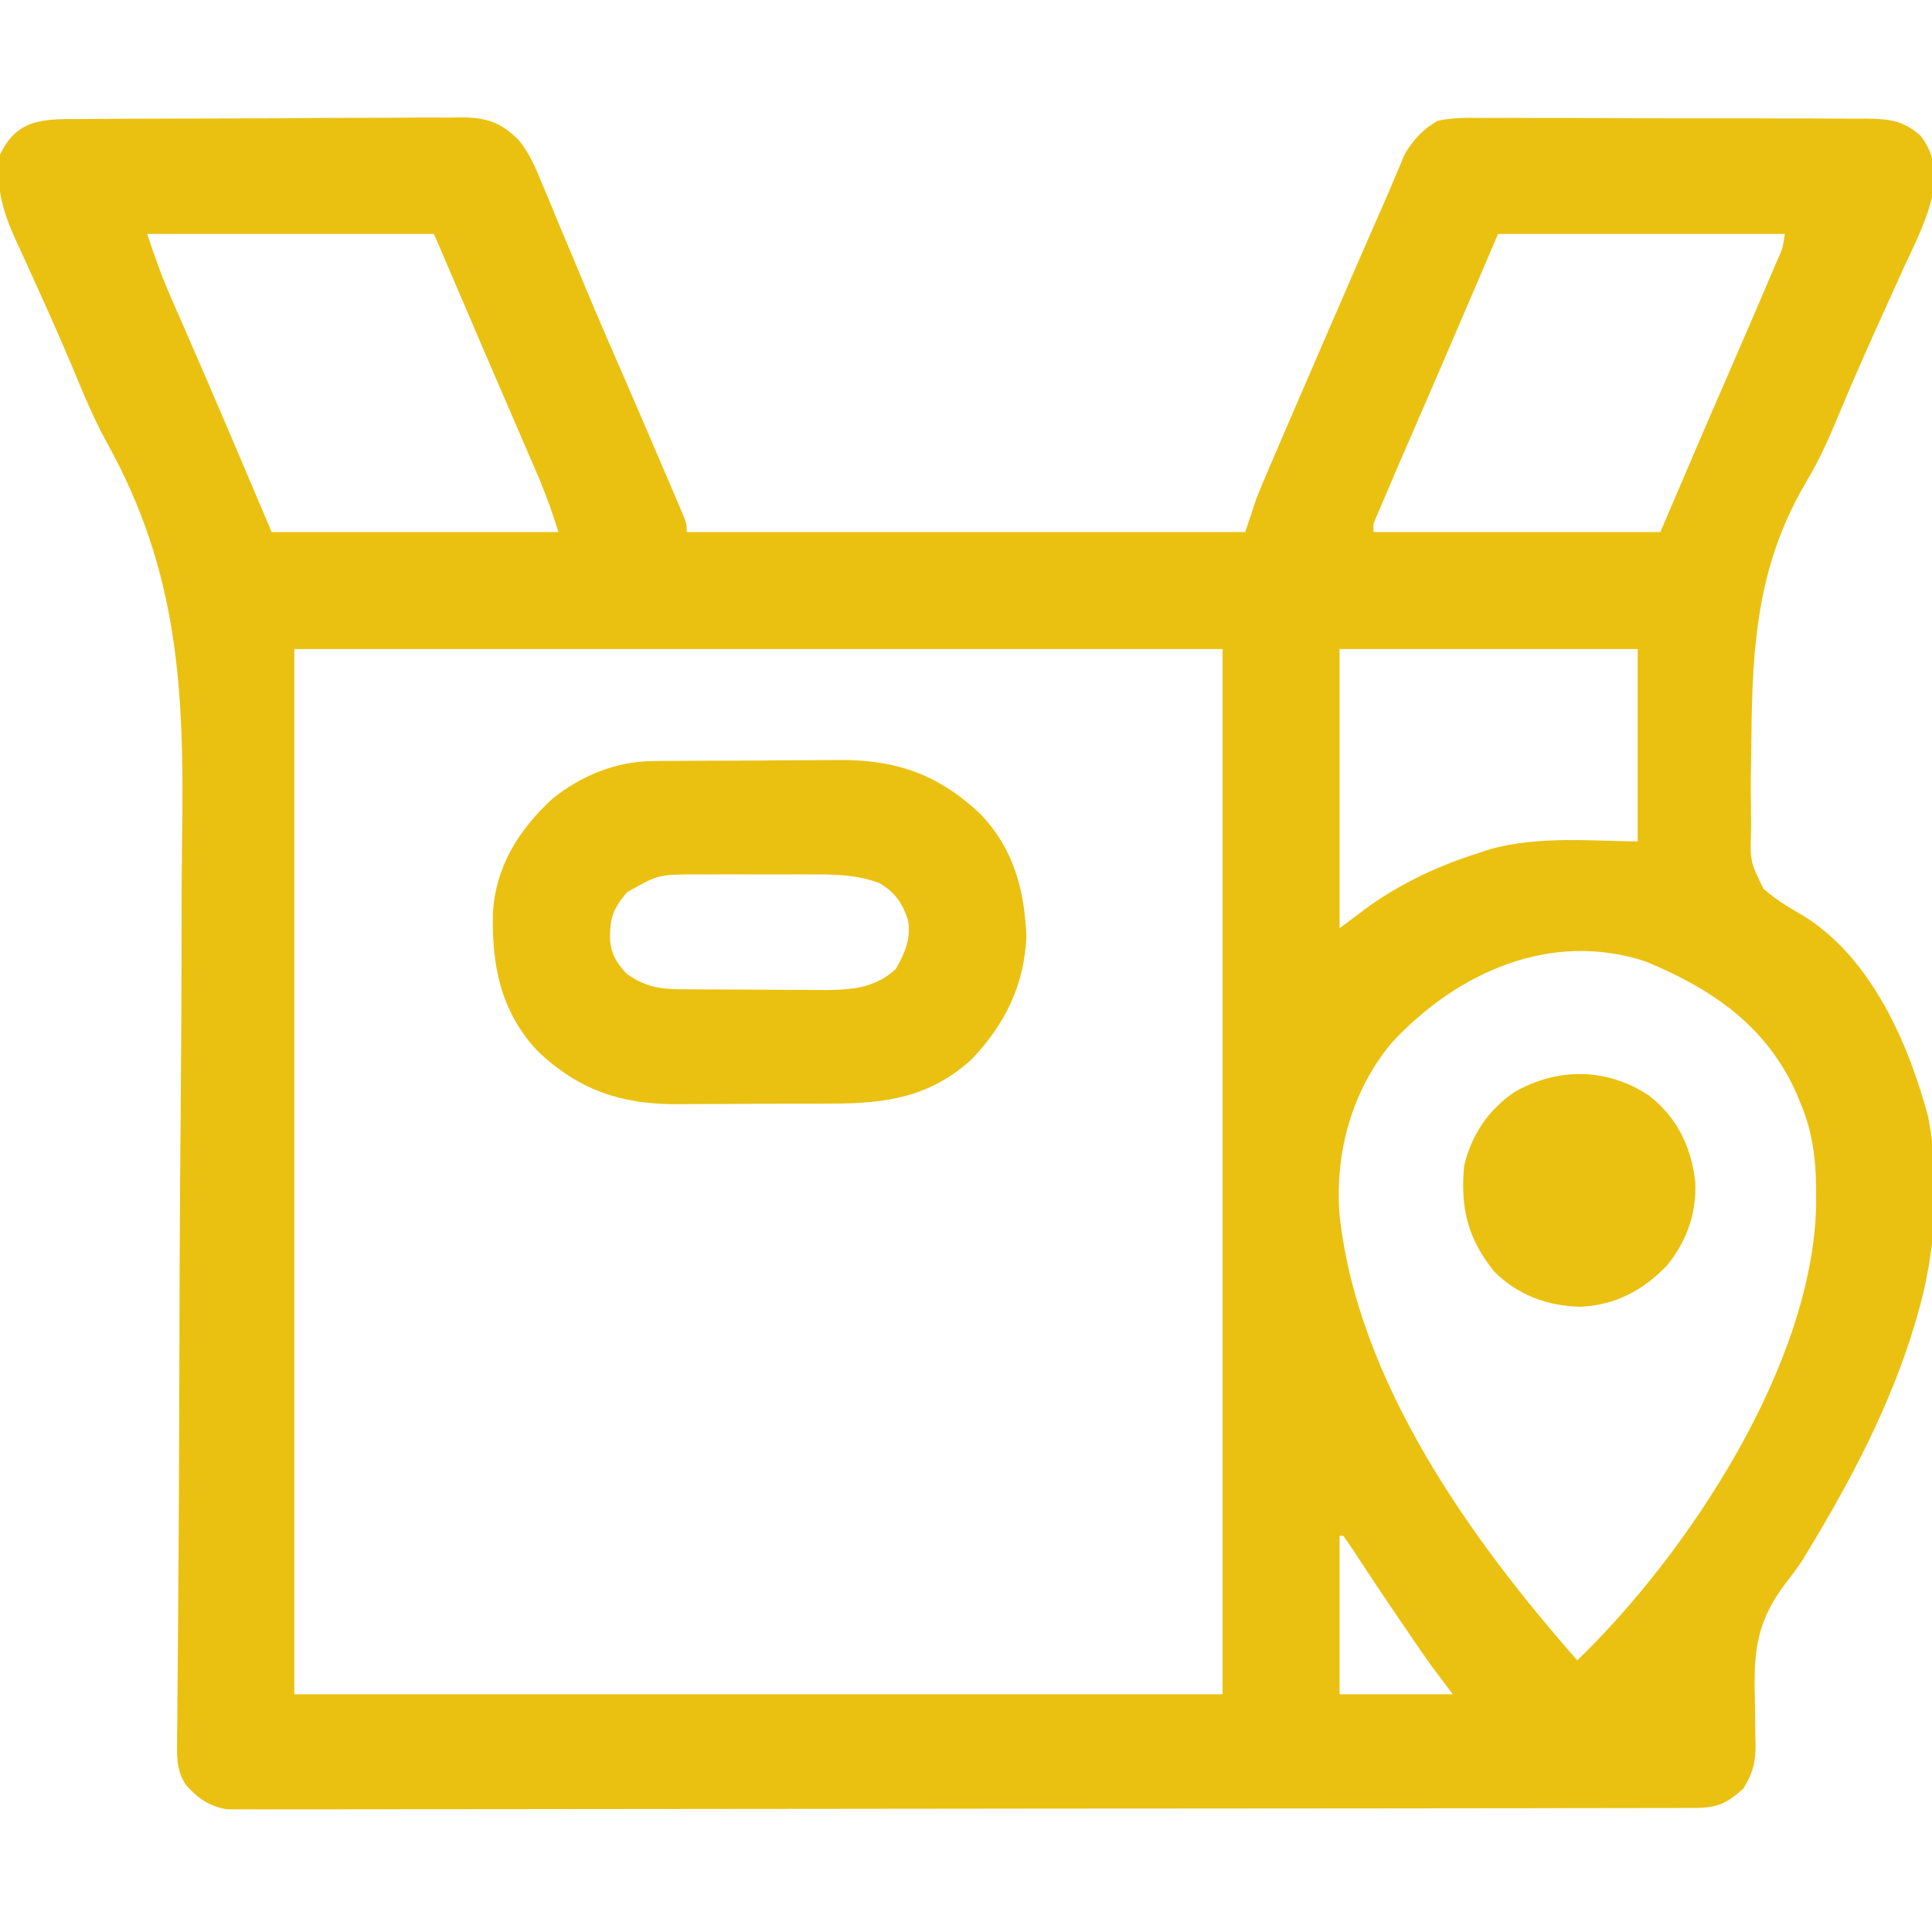 <?xml version="1.0" encoding="UTF-8"?>
<svg version="1.1" xmlns="http://www.w3.org/2000/svg" width="512" height="512">
<path d="M0 0 C1.767 -0.018 1.767 -0.018 3.569 -0.035 C6.792 -0.063 10.016 -0.077 13.239 -0.083 C15.256 -0.087 17.272 -0.096 19.289 -0.106 C26.333 -0.139 33.378 -0.156 40.422 -0.159 C46.975 -0.162 53.526 -0.203 60.079 -0.26 C65.715 -0.308 71.352 -0.329 76.989 -0.329 C80.351 -0.33 83.712 -0.341 87.073 -0.38 C90.827 -0.417 94.578 -0.409 98.332 -0.391 C99.436 -0.411 100.54 -0.432 101.678 -0.453 C108.37 -0.362 111.971 0.814 116.794 5.524 C119.567 8.937 121.215 12.649 122.841 16.706 C123.216 17.591 123.591 18.477 123.978 19.389 C125.187 22.256 126.367 25.135 127.548 28.014 C128.385 30.012 129.224 32.008 130.065 34.004 C131.738 37.979 133.402 41.957 135.057 45.939 C138.076 53.188 141.214 60.383 144.36 67.577 C148.495 77.105 152.602 86.645 156.673 96.202 C157.148 97.31 157.623 98.419 158.112 99.562 C158.755 101.077 158.755 101.077 159.411 102.624 C159.789 103.511 160.167 104.399 160.557 105.314 C161.36 107.452 161.36 107.452 161.36 109.452 C210.2 109.452 259.04 109.452 309.36 109.452 C310.845 104.997 310.845 104.997 312.36 100.452 C313.541 97.534 314.742 94.643 315.993 91.756 C316.342 90.942 316.692 90.128 317.052 89.289 C318.192 86.633 319.339 83.98 320.485 81.327 C321.286 79.467 322.086 77.608 322.886 75.748 C325.371 69.979 327.864 64.215 330.36 58.452 C330.761 57.526 331.162 56.6 331.575 55.646 C334.248 49.474 336.927 43.306 339.61 37.139 C339.959 36.335 340.309 35.532 340.669 34.704 C342.298 30.958 343.934 27.215 345.589 23.48 C346.735 20.892 347.846 18.293 348.928 15.677 C349.416 14.536 349.904 13.396 350.407 12.221 C350.813 11.244 351.218 10.266 351.636 9.26 C353.994 5.419 356.429 2.721 360.36 0.452 C364.332 -0.404 368.208 -0.349 372.259 -0.293 C373.44 -0.3 374.621 -0.308 375.839 -0.315 C379.062 -0.328 382.284 -0.315 385.508 -0.288 C388.889 -0.266 392.271 -0.274 395.653 -0.278 C401.33 -0.28 407.006 -0.258 412.683 -0.221 C419.236 -0.178 425.789 -0.171 432.343 -0.184 C438.661 -0.195 444.979 -0.184 451.297 -0.161 C453.98 -0.152 456.663 -0.15 459.346 -0.155 C463.095 -0.155 466.842 -0.13 470.591 -0.098 C471.699 -0.103 472.807 -0.108 473.949 -0.113 C480.054 -0.028 483.733 0.333 488.36 4.452 C491.688 8.857 492.089 12.409 491.94 17.816 C490.692 25.64 486.977 32.689 483.673 39.827 C482.886 41.57 482.101 43.315 481.319 45.061 C479.747 48.564 478.165 52.064 476.574 55.559 C474.642 59.814 472.754 64.085 470.899 68.374 C470.12 70.172 470.12 70.172 469.324 72.008 C468.293 74.419 467.277 76.837 466.275 79.261 C463.862 85.054 461.361 90.596 458.133 95.987 C445.179 117.787 443.678 139.245 443.508 164.064 C443.485 166.629 443.438 169.191 443.386 171.755 C443.313 175.855 443.324 179.946 443.4 184.046 C443.42 185.574 443.418 187.103 443.393 188.631 C443.184 196.871 443.184 196.871 446.732 204.022 C450.078 206.949 453.763 209.149 457.609 211.346 C475.402 222.585 485.152 244.987 490.36 264.452 C493.662 281.68 492.36 300.689 487.36 317.452 C487.135 318.223 486.909 318.994 486.677 319.789 C480.36 340.775 470.057 360.36 458.759 379.053 C458.247 379.903 457.735 380.753 457.207 381.629 C455.796 383.786 454.363 385.751 452.769 387.765 C444.971 397.906 444.016 405.945 444.423 418.514 C444.464 420.991 444.491 423.467 444.503 425.944 C444.514 427.468 444.544 428.992 444.596 430.515 C444.682 435.284 443.891 438.411 441.36 442.452 C436.66 446.693 434.185 447.577 427.915 447.586 C426.906 447.589 426.906 447.589 425.877 447.593 C423.602 447.6 421.326 447.599 419.05 447.599 C417.411 447.602 415.772 447.606 414.133 447.61 C409.611 447.62 405.09 447.624 400.568 447.626 C395.698 447.63 390.828 447.64 385.958 447.649 C374.189 447.668 362.419 447.678 350.65 447.687 C345.112 447.692 339.574 447.697 334.036 447.702 C315.633 447.719 297.231 447.734 278.828 447.741 C274.051 447.743 269.273 447.745 264.495 447.747 C262.714 447.748 262.714 447.748 260.896 447.748 C241.65 447.757 222.403 447.782 203.156 447.814 C183.41 447.847 163.664 447.865 143.918 447.869 C132.826 447.871 121.734 447.88 110.641 447.905 C101.196 447.927 91.752 447.935 82.307 447.925 C77.486 447.921 72.665 447.923 67.844 447.942 C63.432 447.959 59.021 447.959 54.609 447.943 C53.011 447.941 51.414 447.945 49.816 447.957 C47.646 447.972 45.478 447.962 43.309 447.947 C41.5 447.948 41.5 447.948 39.655 447.95 C34.857 447.224 31.721 445 28.548 441.389 C26.469 437.997 26.243 435.267 26.277 431.385 C26.284 430.331 26.291 429.277 26.298 428.191 C26.317 426.448 26.317 426.448 26.336 424.67 C26.346 423.438 26.355 422.206 26.364 420.936 C26.385 418.226 26.407 415.515 26.433 412.804 C26.495 406.06 26.542 399.316 26.59 392.572 C26.608 390.146 26.626 387.72 26.644 385.294 C26.732 373.443 26.789 361.593 26.828 349.742 C26.83 348.883 26.833 348.024 26.836 347.139 C26.862 339.152 26.886 331.165 26.908 323.179 C26.923 317.697 26.939 312.215 26.956 306.733 C26.96 305.368 26.96 305.368 26.965 303.975 C27.012 289.336 27.127 274.698 27.267 260.06 C27.41 244.97 27.474 229.88 27.47 214.789 C27.47 206.341 27.504 197.896 27.629 189.449 C28.173 151.497 26.725 120.002 7.761 85.897 C4.128 79.312 1.298 72.391 -1.577 65.452 C-4.437 58.747 -7.344 52.066 -10.379 45.439 C-11.619 42.727 -12.841 40.008 -14.063 37.288 C-14.644 36.007 -15.233 34.729 -15.83 33.456 C-19.607 25.405 -21.956 18.417 -20.64 9.452 C-16.17 0.016 -9.401 0.002 0 0 Z M18.36 30.452 C20.287 36.231 22.22 41.726 24.661 47.264 C24.979 47.994 25.296 48.725 25.624 49.477 C26.636 51.804 27.654 54.128 28.673 56.452 C36.37 74.063 43.853 91.756 51.36 109.452 C76.44 109.452 101.52 109.452 127.36 109.452 C125.141 102.63 125.141 102.63 122.558 96.019 C122.236 95.269 121.915 94.519 121.584 93.747 C121.243 92.962 120.902 92.178 120.552 91.37 C120.001 90.09 120.001 90.09 119.44 88.785 C118.271 86.068 117.097 83.353 115.923 80.639 C115.17 78.894 114.418 77.148 113.667 75.403 C111.233 69.752 108.796 64.102 106.36 58.452 C102.4 49.212 98.44 39.972 94.36 30.452 C69.28 30.452 44.2 30.452 18.36 30.452 Z M376.36 30.452 C374.153 35.608 371.946 40.764 369.673 46.077 C364.038 59.234 358.375 72.379 352.662 85.503 C350.251 91.051 347.853 96.604 345.493 102.174 C344.876 103.627 344.876 103.627 344.247 105.108 C343.242 107.346 343.242 107.346 343.36 109.452 C368.44 109.452 393.52 109.452 419.36 109.452 C423.32 100.212 427.28 90.972 431.36 81.452 C433.606 76.262 435.854 71.074 438.11 65.889 C441.822 57.337 445.528 48.783 449.173 40.202 C449.504 39.427 449.836 38.653 450.177 37.856 C451.798 34.279 451.798 34.279 452.36 30.452 C427.28 30.452 402.2 30.452 376.36 30.452 Z M57.36 140.452 C57.36 231.862 57.36 323.272 57.36 417.452 C138.54 417.452 219.72 417.452 303.36 417.452 C303.36 326.042 303.36 234.632 303.36 140.452 C222.18 140.452 141 140.452 57.36 140.452 Z M334.36 140.452 C334.36 164.872 334.36 189.292 334.36 214.452 C337 212.472 339.64 210.492 342.36 208.452 C351.539 202.082 360.76 197.809 371.36 194.452 C372.398 194.11 373.435 193.768 374.505 193.417 C387.056 190.022 400.517 191.268 413.36 191.452 C413.36 174.622 413.36 157.792 413.36 140.452 C387.29 140.452 361.22 140.452 334.36 140.452 Z M348.27 244.702 C337.59 257.416 333.044 274.072 334.36 290.452 C339.108 334.409 368.879 376.122 397.36 408.452 C426.824 380.004 459.825 329.916 460.652 287.761 C460.722 277.874 460.344 269.633 456.36 260.452 C455.817 259.139 455.817 259.139 455.262 257.799 C447.211 240.086 432.86 230.481 415.552 223.284 C390.265 214.881 365.363 226.299 348.27 244.702 Z M334.36 375.452 C334.36 389.312 334.36 403.172 334.36 417.452 C344.26 417.452 354.16 417.452 364.36 417.452 C362.38 414.812 360.4 412.172 358.36 409.452 C357.322 407.99 356.293 406.522 355.282 405.042 C354.765 404.286 354.249 403.53 353.717 402.752 C353.186 401.972 352.656 401.192 352.11 400.389 C351.552 399.571 350.993 398.754 350.418 397.911 C347.696 393.918 344.994 389.913 342.329 385.881 C341.868 385.184 341.407 384.487 340.931 383.768 C340.065 382.455 339.203 381.139 338.344 379.821 C337.374 378.347 336.371 376.897 335.36 375.452 C335.03 375.452 334.7 375.452 334.36 375.452 Z " fill="#eac111" transform="translate(20.64,31.548)"/>
<path d="M0 0 C0.663 -0.008 1.325 -0.017 2.008 -0.025 C4.186 -0.049 6.363 -0.058 8.541 -0.065 C10.07 -0.074 11.6 -0.083 13.13 -0.092 C16.335 -0.109 19.54 -0.116 22.745 -0.119 C26.818 -0.125 30.89 -0.162 34.962 -0.208 C38.124 -0.238 41.285 -0.245 44.447 -0.246 C45.946 -0.25 47.445 -0.262 48.945 -0.283 C64.384 -0.483 75.83 3.469 87.029 14.146 C95.657 23.2 98.577 34.002 99.099 46.306 C98.641 59.268 93.421 69.812 84.521 79.115 C73.456 89.127 61.762 90.783 47.365 90.775 C45.84 90.782 44.314 90.79 42.789 90.798 C39.602 90.812 36.415 90.813 33.227 90.807 C29.178 90.801 25.13 90.832 21.081 90.872 C17.933 90.899 14.784 90.901 11.635 90.898 C10.144 90.899 8.653 90.909 7.162 90.927 C-8.01 91.09 -19.632 87.278 -30.608 76.654 C-40.268 66.26 -42.575 54.044 -42.276 40.377 C-41.633 28.03 -35.462 18.304 -26.588 10.056 C-19.01 3.912 -9.738 0.087 0 0 Z M-6.713 34.744 C-10.651 39.357 -11.346 41.897 -11.217 47.799 C-10.75 51.499 -9.375 53.565 -6.901 56.306 C-2.312 59.633 1.619 60.425 7.2 60.468 C8.215 60.477 9.23 60.487 10.276 60.497 C11.367 60.501 12.459 60.505 13.584 60.51 C15.278 60.518 15.278 60.518 17.007 60.527 C19.397 60.536 21.788 60.543 24.178 60.547 C27.822 60.556 31.464 60.587 35.107 60.619 C37.433 60.625 39.758 60.631 42.084 60.635 C43.709 60.653 43.709 60.653 45.367 60.672 C52.586 60.651 58.921 60.234 64.474 55.119 C66.9 50.921 68.58 47.064 67.724 42.154 C66.222 37.57 64.343 34.814 60.099 32.306 C53.961 30.057 48.218 30.015 41.724 30.041 C40.641 30.039 39.558 30.037 38.442 30.035 C36.159 30.034 33.876 30.037 31.594 30.046 C28.111 30.056 24.629 30.046 21.146 30.033 C18.922 30.034 16.698 30.037 14.474 30.041 C13.439 30.037 12.403 30.033 11.336 30.029 C1.58 30.076 1.58 30.076 -6.713 34.744 Z " fill="#eac111" transform="translate(172.901,201.694)"/>
<path d="M0 0 C7.508 5.91 11.139 13.464 12.258 22.797 C12.712 31.033 9.979 38.706 4.754 45.055 C-1.633 51.715 -8.977 55.599 -18.309 55.992 C-27.076 55.739 -34.735 52.887 -40.996 46.68 C-48.03 37.958 -50.032 29.809 -48.996 18.68 C-47.092 10.548 -42.61 3.813 -35.684 -0.891 C-24.243 -7.477 -11.137 -7.366 0 0 Z " fill="#eac111" transform="translate(436.996,290.32)"/>
</svg>
